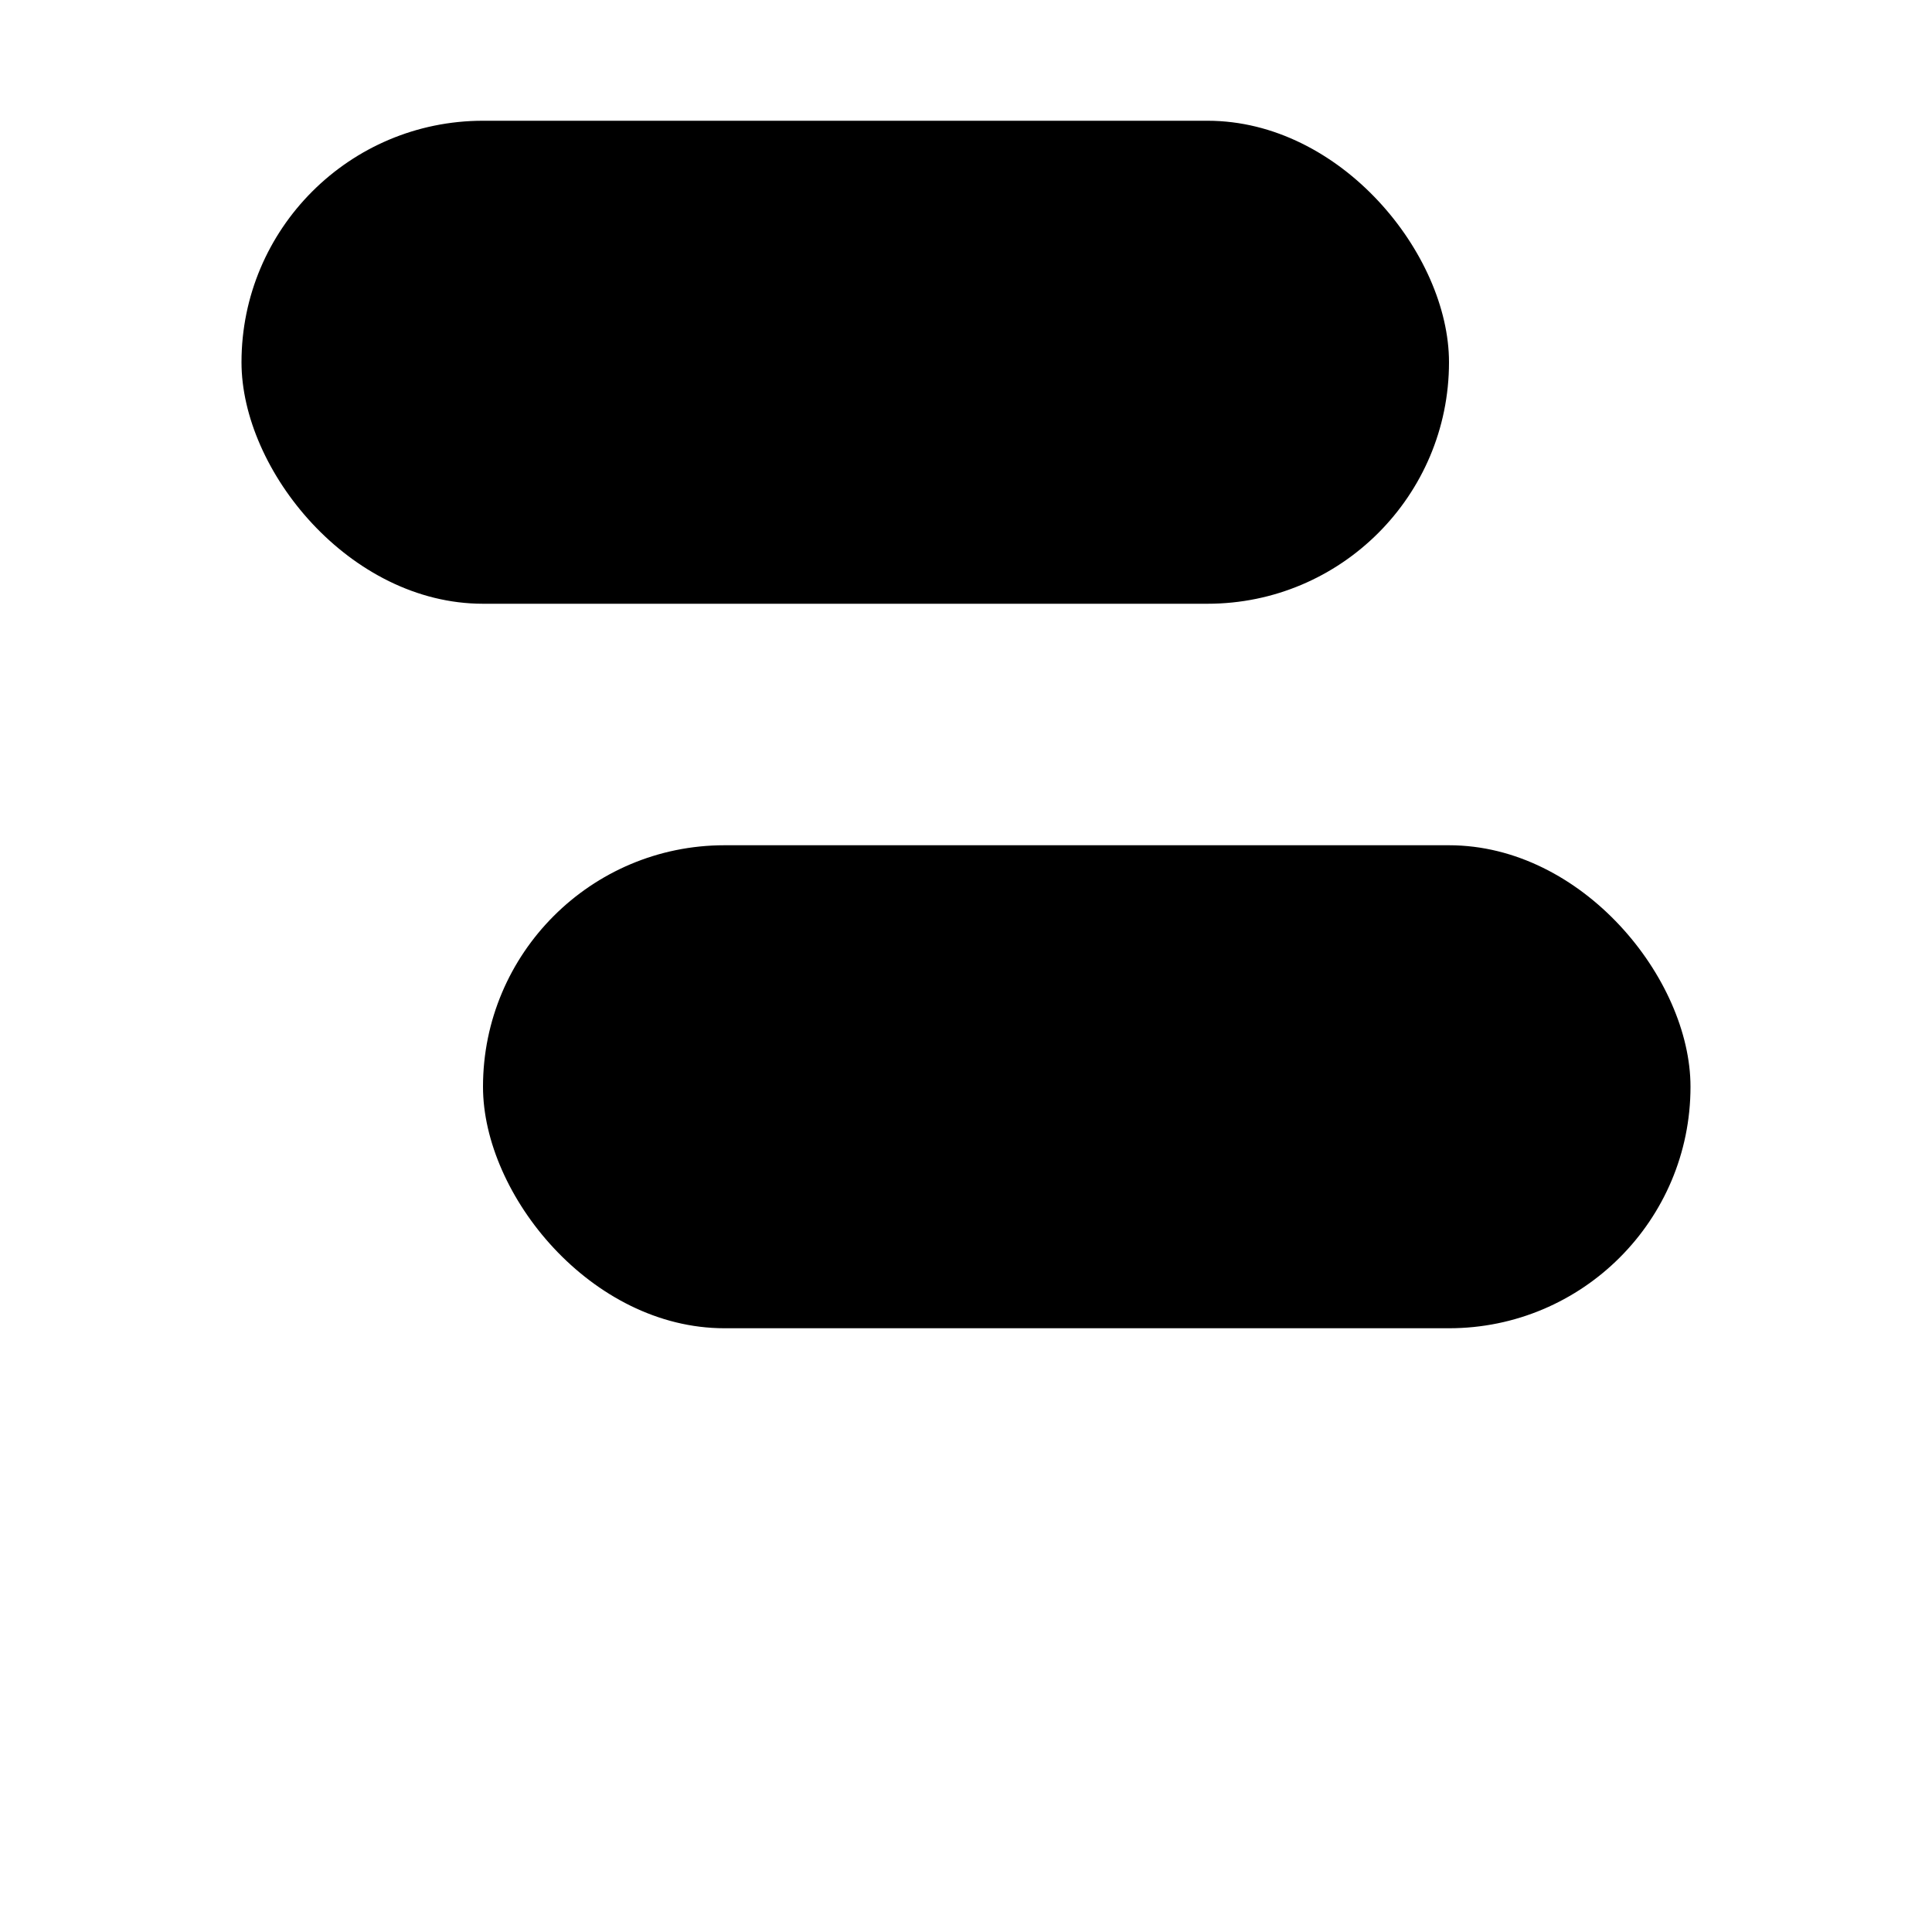 <svg width="16" height="16" viewBox="0 0 16 16" xmlns="http://www.w3.org/2000/svg">
  <!-- Top rounded rectangle -->
  <rect x="2" y="1" width="10" height="4" rx="2" ry="2" fill="black"/>
  <!-- Bottom rounded rectangle, slightly offset -->
  <rect x="4" y="7" width="10" height="4" rx="2" ry="2" fill="black"/>
</svg> 